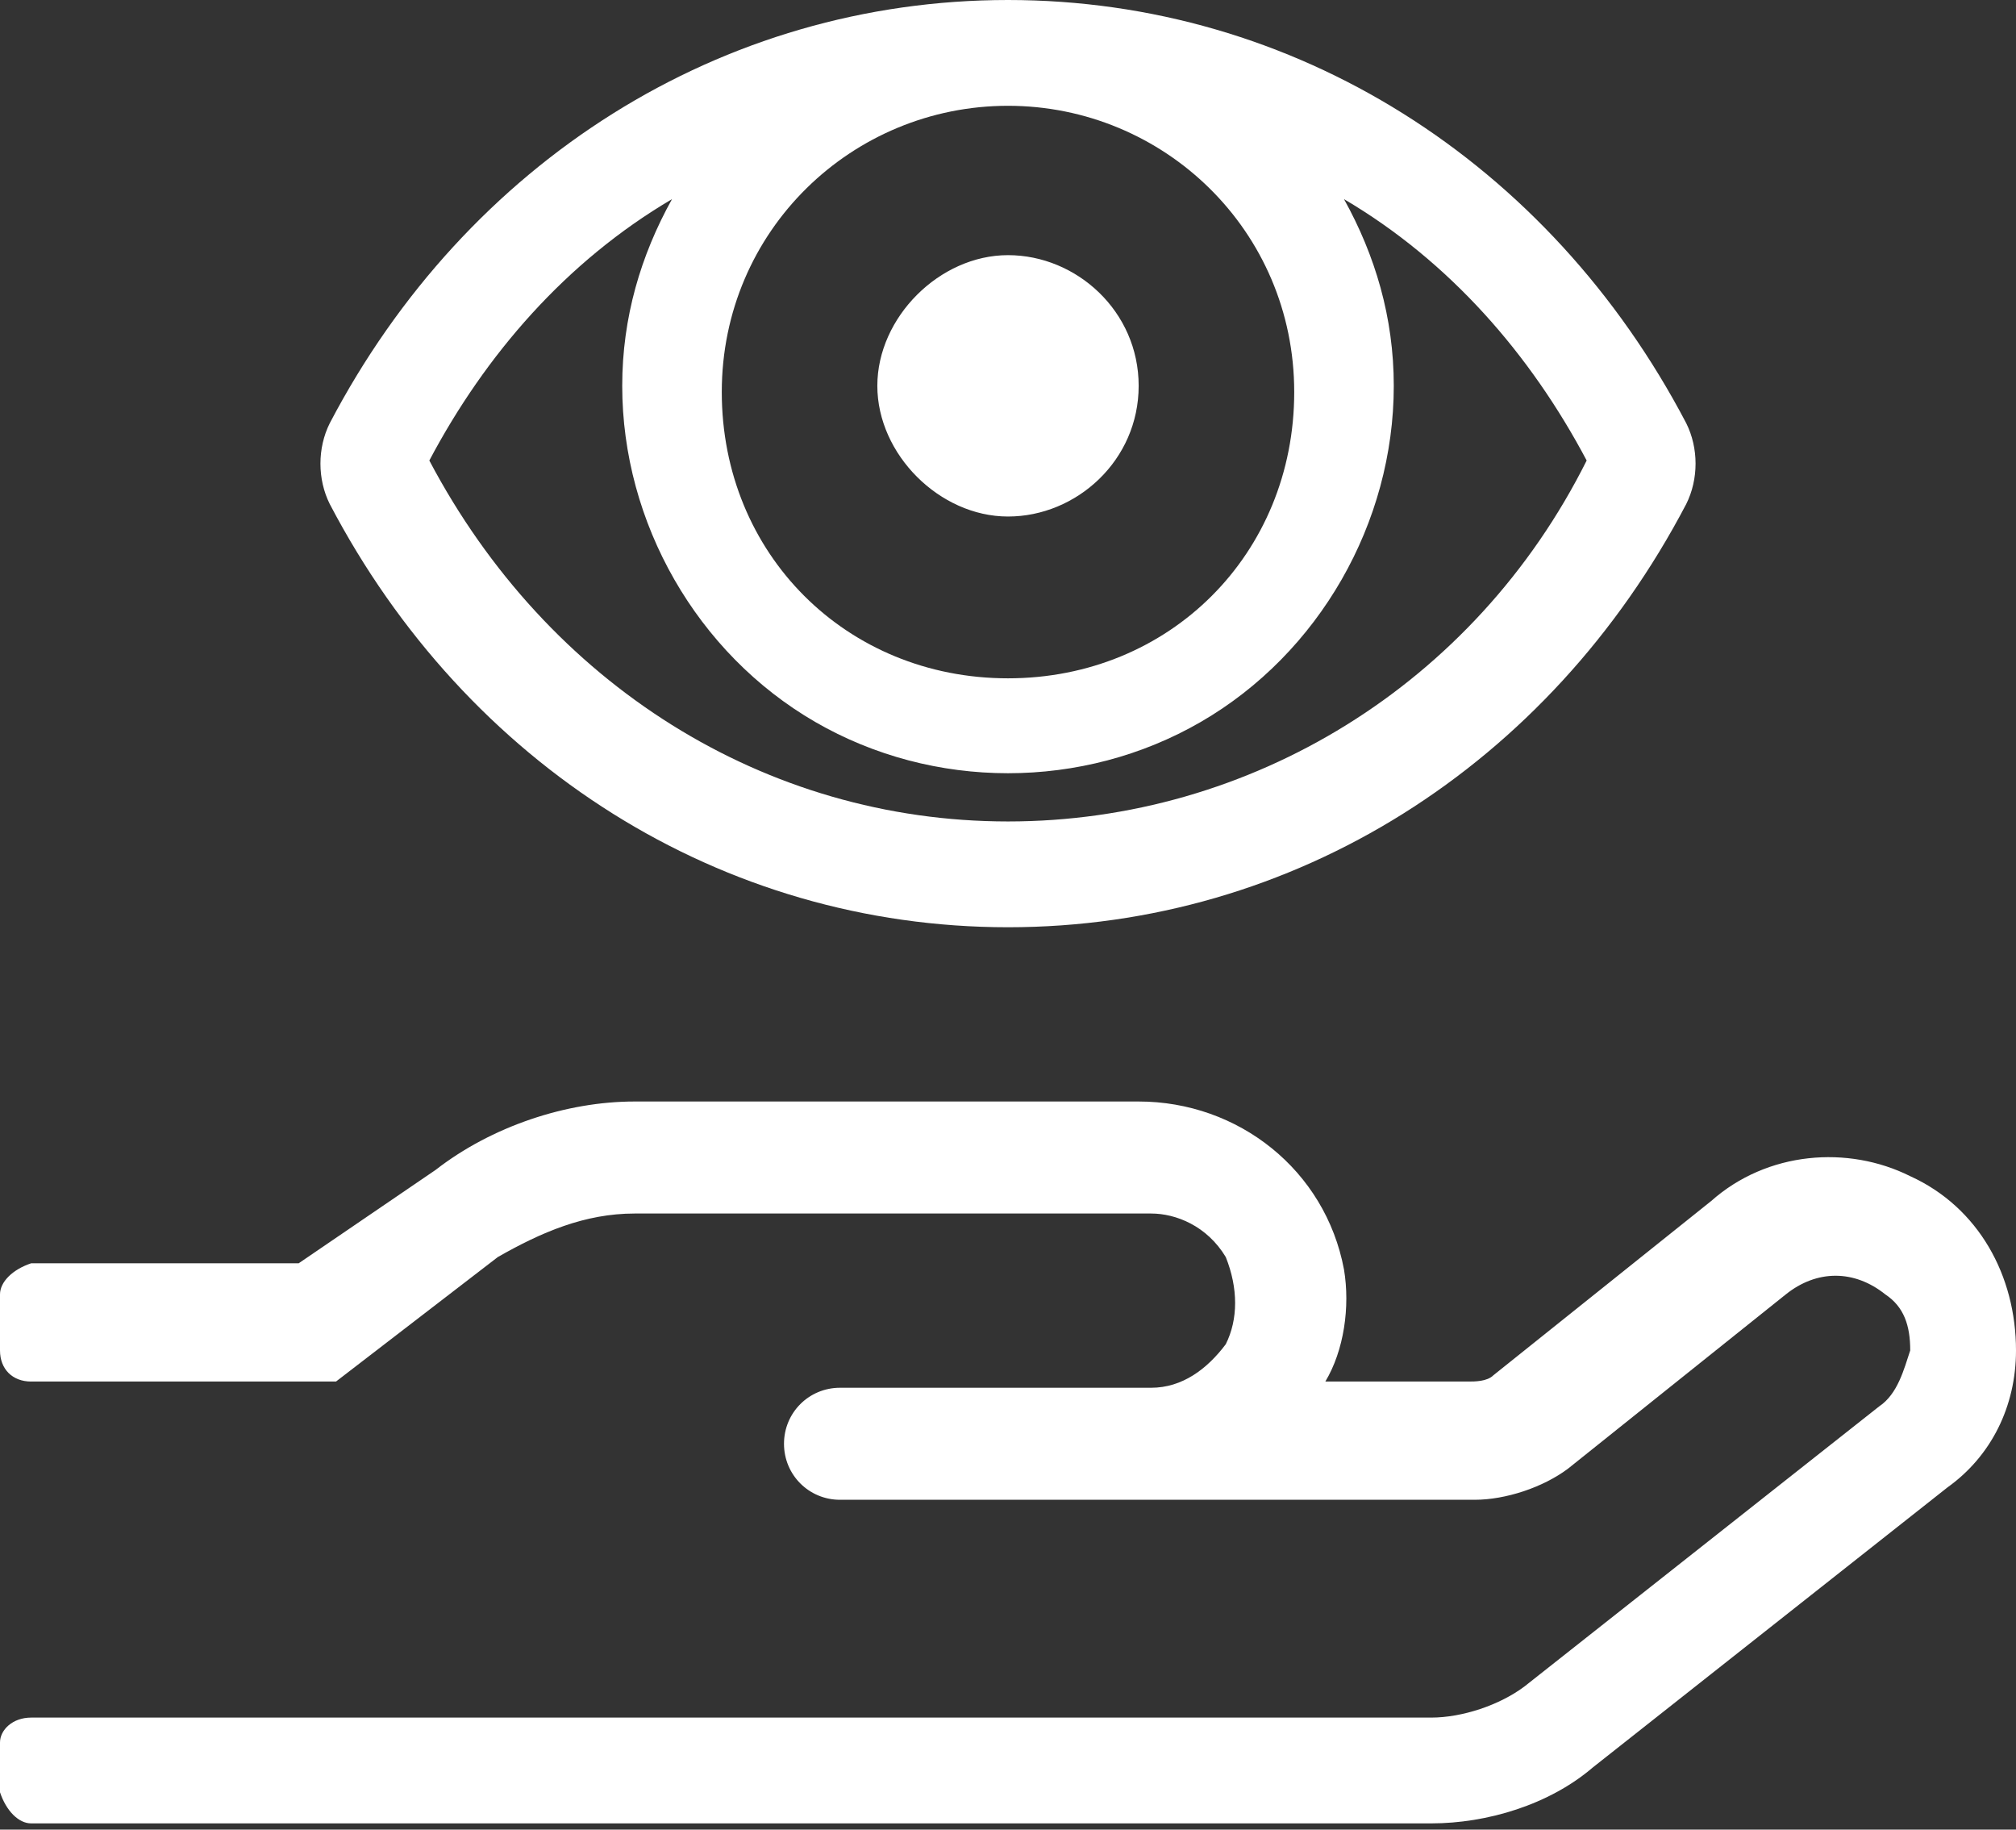 <?xml version="1.0" encoding="utf-8"?>
<!-- Generator: Adobe Illustrator 26.3.1, SVG Export Plug-In . SVG Version: 6.00 Build 0)  -->
<svg version="1.1" id="图层_1" xmlns="http://www.w3.org/2000/svg" xmlns:xlink="http://www.w3.org/1999/xlink" x="0px" y="0px"
	 viewBox="0 0 32.4 29.4" style="enable-background:new 0 0 32.4 29.4;" xml:space="preserve">
<rect x="0" y="0" width="32.4" height="29.4" fill="#333333" stroke="none"/>
<style type="text/css">
	.st0{fill:#FFFFFF;}
</style>
<path id="形状" class="st0" d="M16.2,14.9c-4.6,0-8.7-2.6-10.9-6.8c-0.2-0.4-0.2-0.9,0-1.3l0,0C7.5,2.6,11.6,0,16.2,0
	s8.7,2.6,10.9,6.8c0.2,0.4,0.2,0.9,0,1.3C24.9,12.3,20.8,14.9,16.2,14.9z M16.2,1.7c-2.5,0-4.6,2-4.6,4.6s2,4.6,4.6,4.6
	s4.6-2,4.6-4.6C20.8,3.7,18.7,1.7,16.2,1.7L16.2,1.7z M21.6,3.2c0.5,0.9,0.8,1.9,0.8,3c0,2.2-1.2,4.3-3.1,5.4s-4.3,1.1-6.2,0
	S10,8.4,10,6.2c0-1.1,0.3-2.1,0.8-3c-1.7,1-3,2.5-3.9,4.2c1.9,3.6,5.4,5.8,9.3,5.8s7.5-2.2,9.3-5.8C24.6,5.7,23.3,4.2,21.6,3.2
	L21.6,3.2z M18.5,19.5h-8.3c-0.8,0-1.5,0.3-2.2,0.7l-2.6,2H0.5C0.2,22.2,0,22,0,21.7v-0.9c0-0.2,0.2-0.4,0.5-0.5h4.3L7,18.8
	c0.9-0.7,2.1-1.1,3.2-1.1h8.1c1.6,0,3,1.1,3.3,2.7c0.1,0.6,0,1.3-0.3,1.8h2.3c0.1,0,0.3,0,0.4-0.1l3.5-2.8c0.9-0.8,2.2-0.9,3.2-0.4
	c1.1,0.5,1.7,1.6,1.7,2.8c0,0.9-0.4,1.7-1.1,2.2l-5.7,4.5c-0.7,0.6-1.7,0.9-2.6,0.9H0.5c-0.2,0-0.4-0.2-0.5-0.5V28
	c0-0.2,0.2-0.4,0.5-0.4H23c0.5,0,1.1-0.2,1.5-0.5l5.7-4.5c0.3-0.2,0.4-0.6,0.5-0.9c0-0.4-0.1-0.7-0.4-0.9c-0.5-0.4-1.1-0.4-1.6,0
	l-3.5,2.8c-0.4,0.3-1,0.5-1.5,0.5H13.5c-0.5,0-0.9-0.4-0.9-0.9s0.4-0.9,0.9-0.9h5c0.5,0,0.9-0.3,1.2-0.7c0.2-0.4,0.2-0.9,0-1.4
	C19.4,19.7,18.9,19.5,18.5,19.5L18.5,19.5z M18.3,6.2c0,1.2-1,2.1-2.1,2.1s-2.1-1-2.1-2.1s1-2.1,2.1-2.1S18.3,5,18.3,6.2z"/>
</svg>
